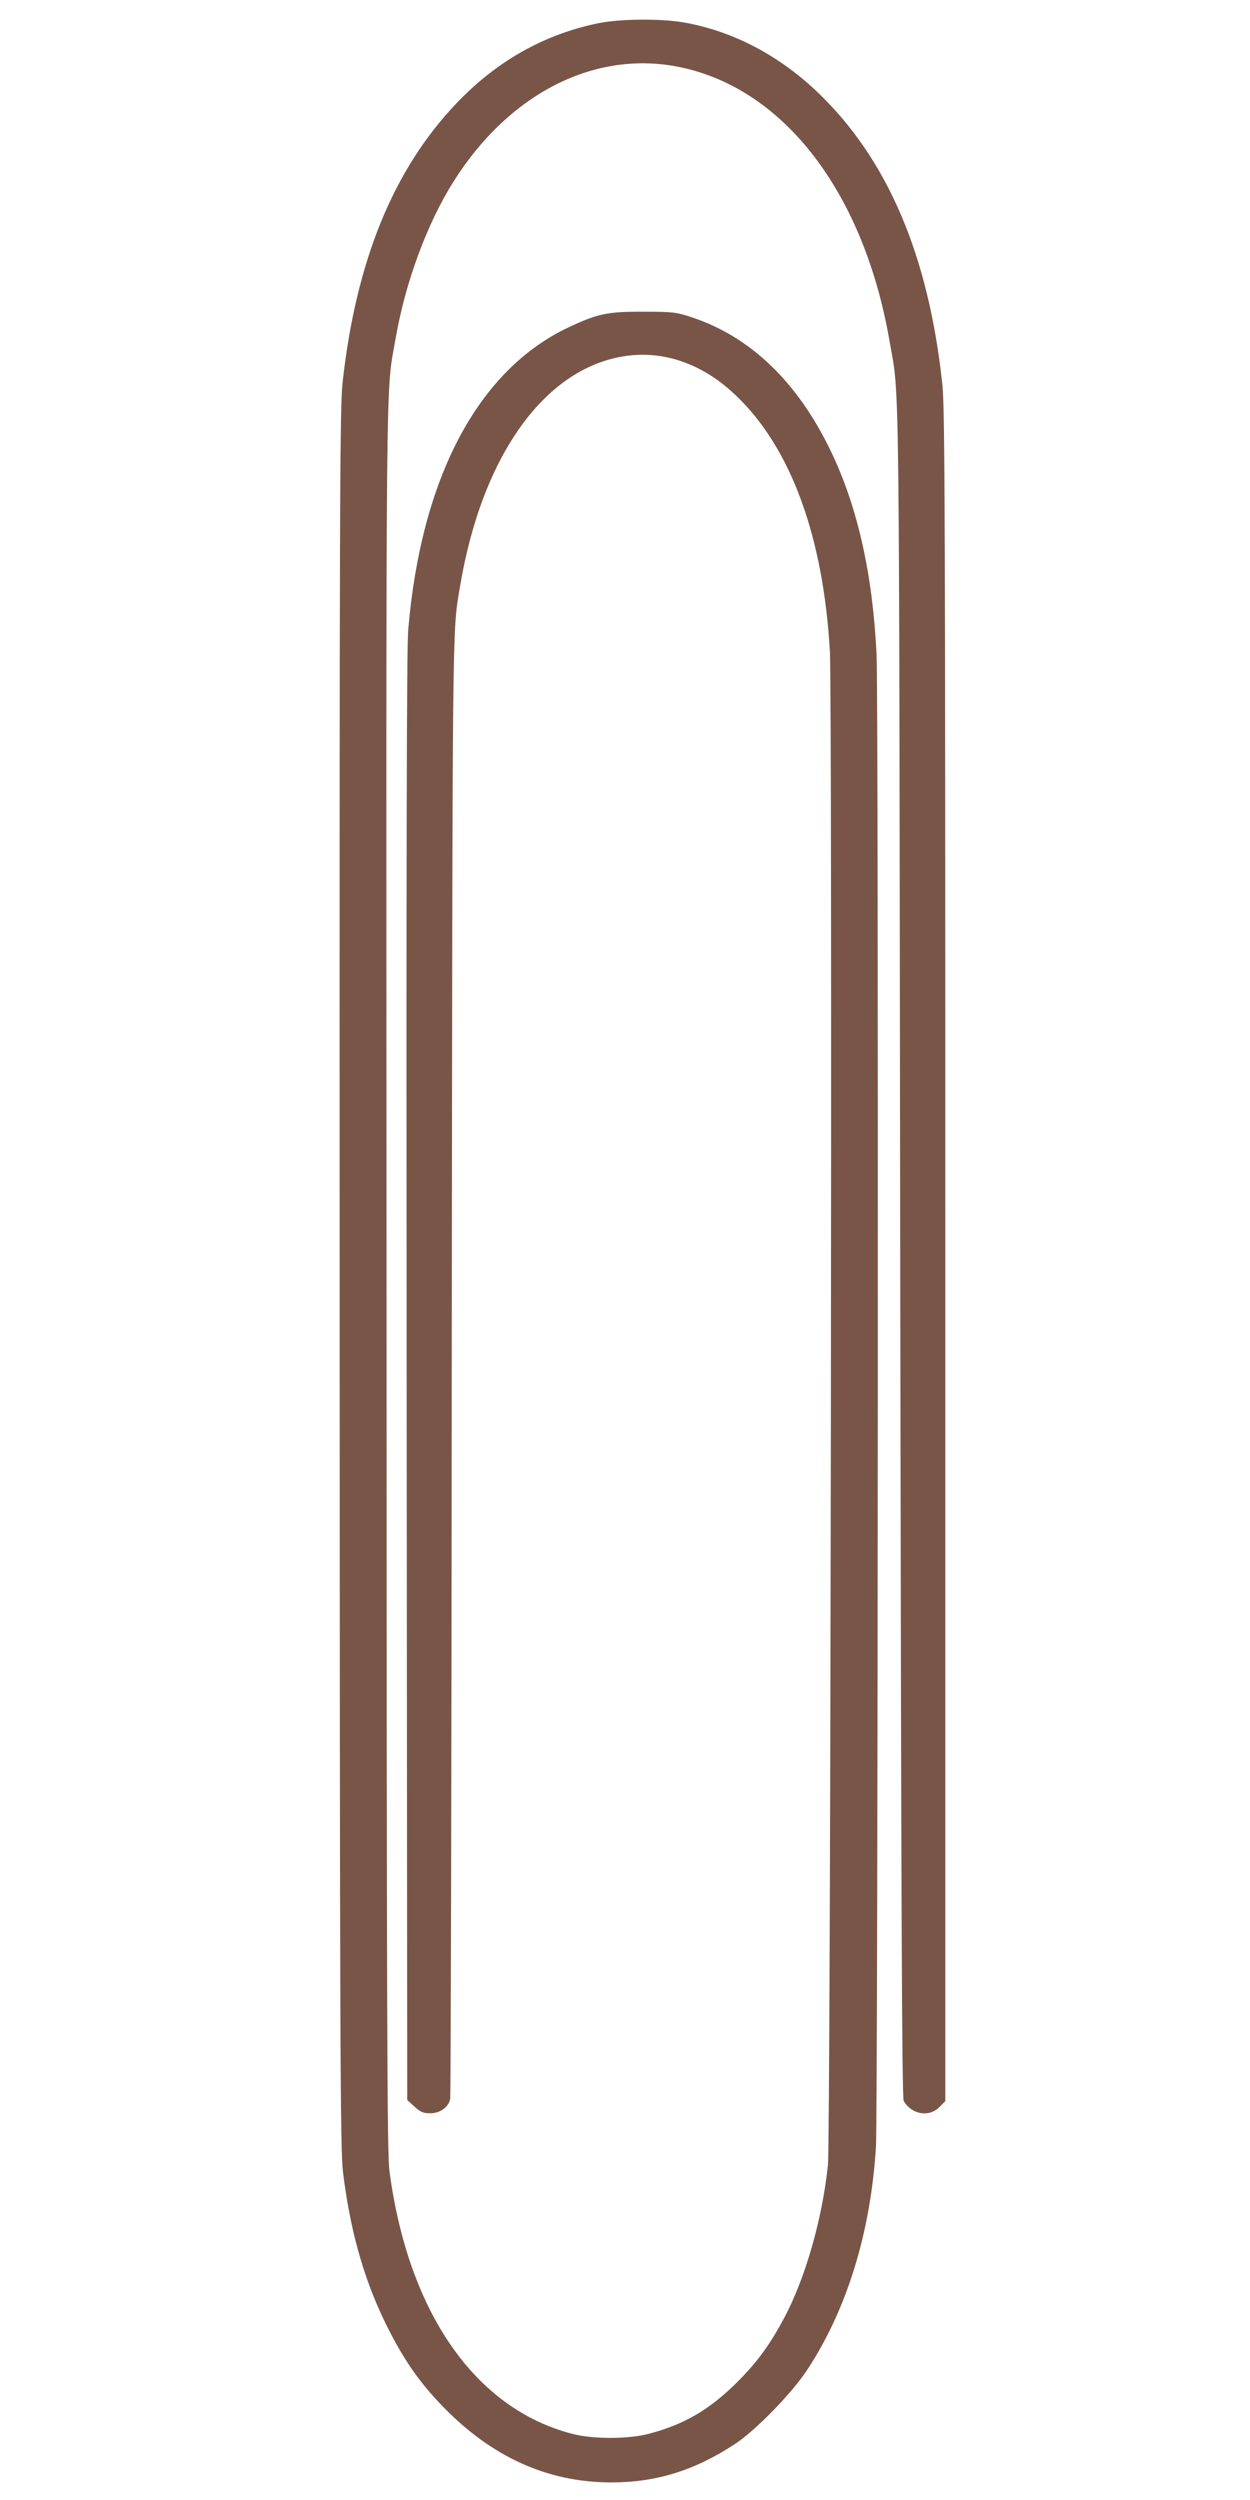 <?xml version="1.0" standalone="no"?>
<!DOCTYPE svg PUBLIC "-//W3C//DTD SVG 20010904//EN"
 "http://www.w3.org/TR/2001/REC-SVG-20010904/DTD/svg10.dtd">
<svg version="1.0" xmlns="http://www.w3.org/2000/svg"
 width="640pt" height="1280pt" viewBox="0 0 640 1280"
 preserveAspectRatio="xMidYMid meet">
<g transform="translate(0,1280) scale(0.1,-0.1)"
fill="#795548" stroke="none">
<path d="M3058 12680 c-276 -58 -516 -194 -720 -408 -324 -339 -516 -810 -584
-1431 -14 -132 -16 -576 -15 -4591 1 -3912 3 -4460 17 -4570 39 -321 117 -585
245 -829 79 -151 154 -256 264 -370 252 -261 539 -391 865 -391 230 0 427 61
635 198 103 68 288 257 367 377 204 309 326 705 353 1145 10 170 14 7435 3
7640 -20 411 -97 755 -234 1040 -170 354 -412 587 -714 686 -78 26 -97 28
-245 28 -185 1 -235 -10 -384 -80 -463 -218 -755 -769 -821 -1549 -8 -92 -10
-1211 -8 -3828 l3 -3699 37 -34 c31 -28 46 -34 81 -34 49 0 92 30 102 72 3 12
7 1697 8 3743 4 3900 2 3763 42 4000 113 680 442 1132 861 1184 195 24 389
-47 553 -205 280 -267 446 -720 480 -1309 13 -230 4 -7620 -10 -7750 -29 -276
-115 -578 -224 -783 -73 -136 -135 -222 -235 -323 -144 -145 -275 -222 -458
-270 -106 -28 -287 -28 -393 0 -497 129 -839 622 -935 1345 -12 96 -14 708
-15 4576 -2 4834 -5 4511 47 4809 50 288 161 587 297 803 287 454 729 676
1164 583 532 -113 938 -647 1068 -1405 52 -299 48 3 54 -4660 5 -3422 9 -4330
18 -4347 40 -69 129 -85 182 -32 l31 31 0 4323 c0 3778 -2 4341 -15 4465 -70
661 -280 1154 -638 1497 -200 191 -436 314 -685 358 -121 21 -333 19 -444 -5z"/>
</g>
</svg>
